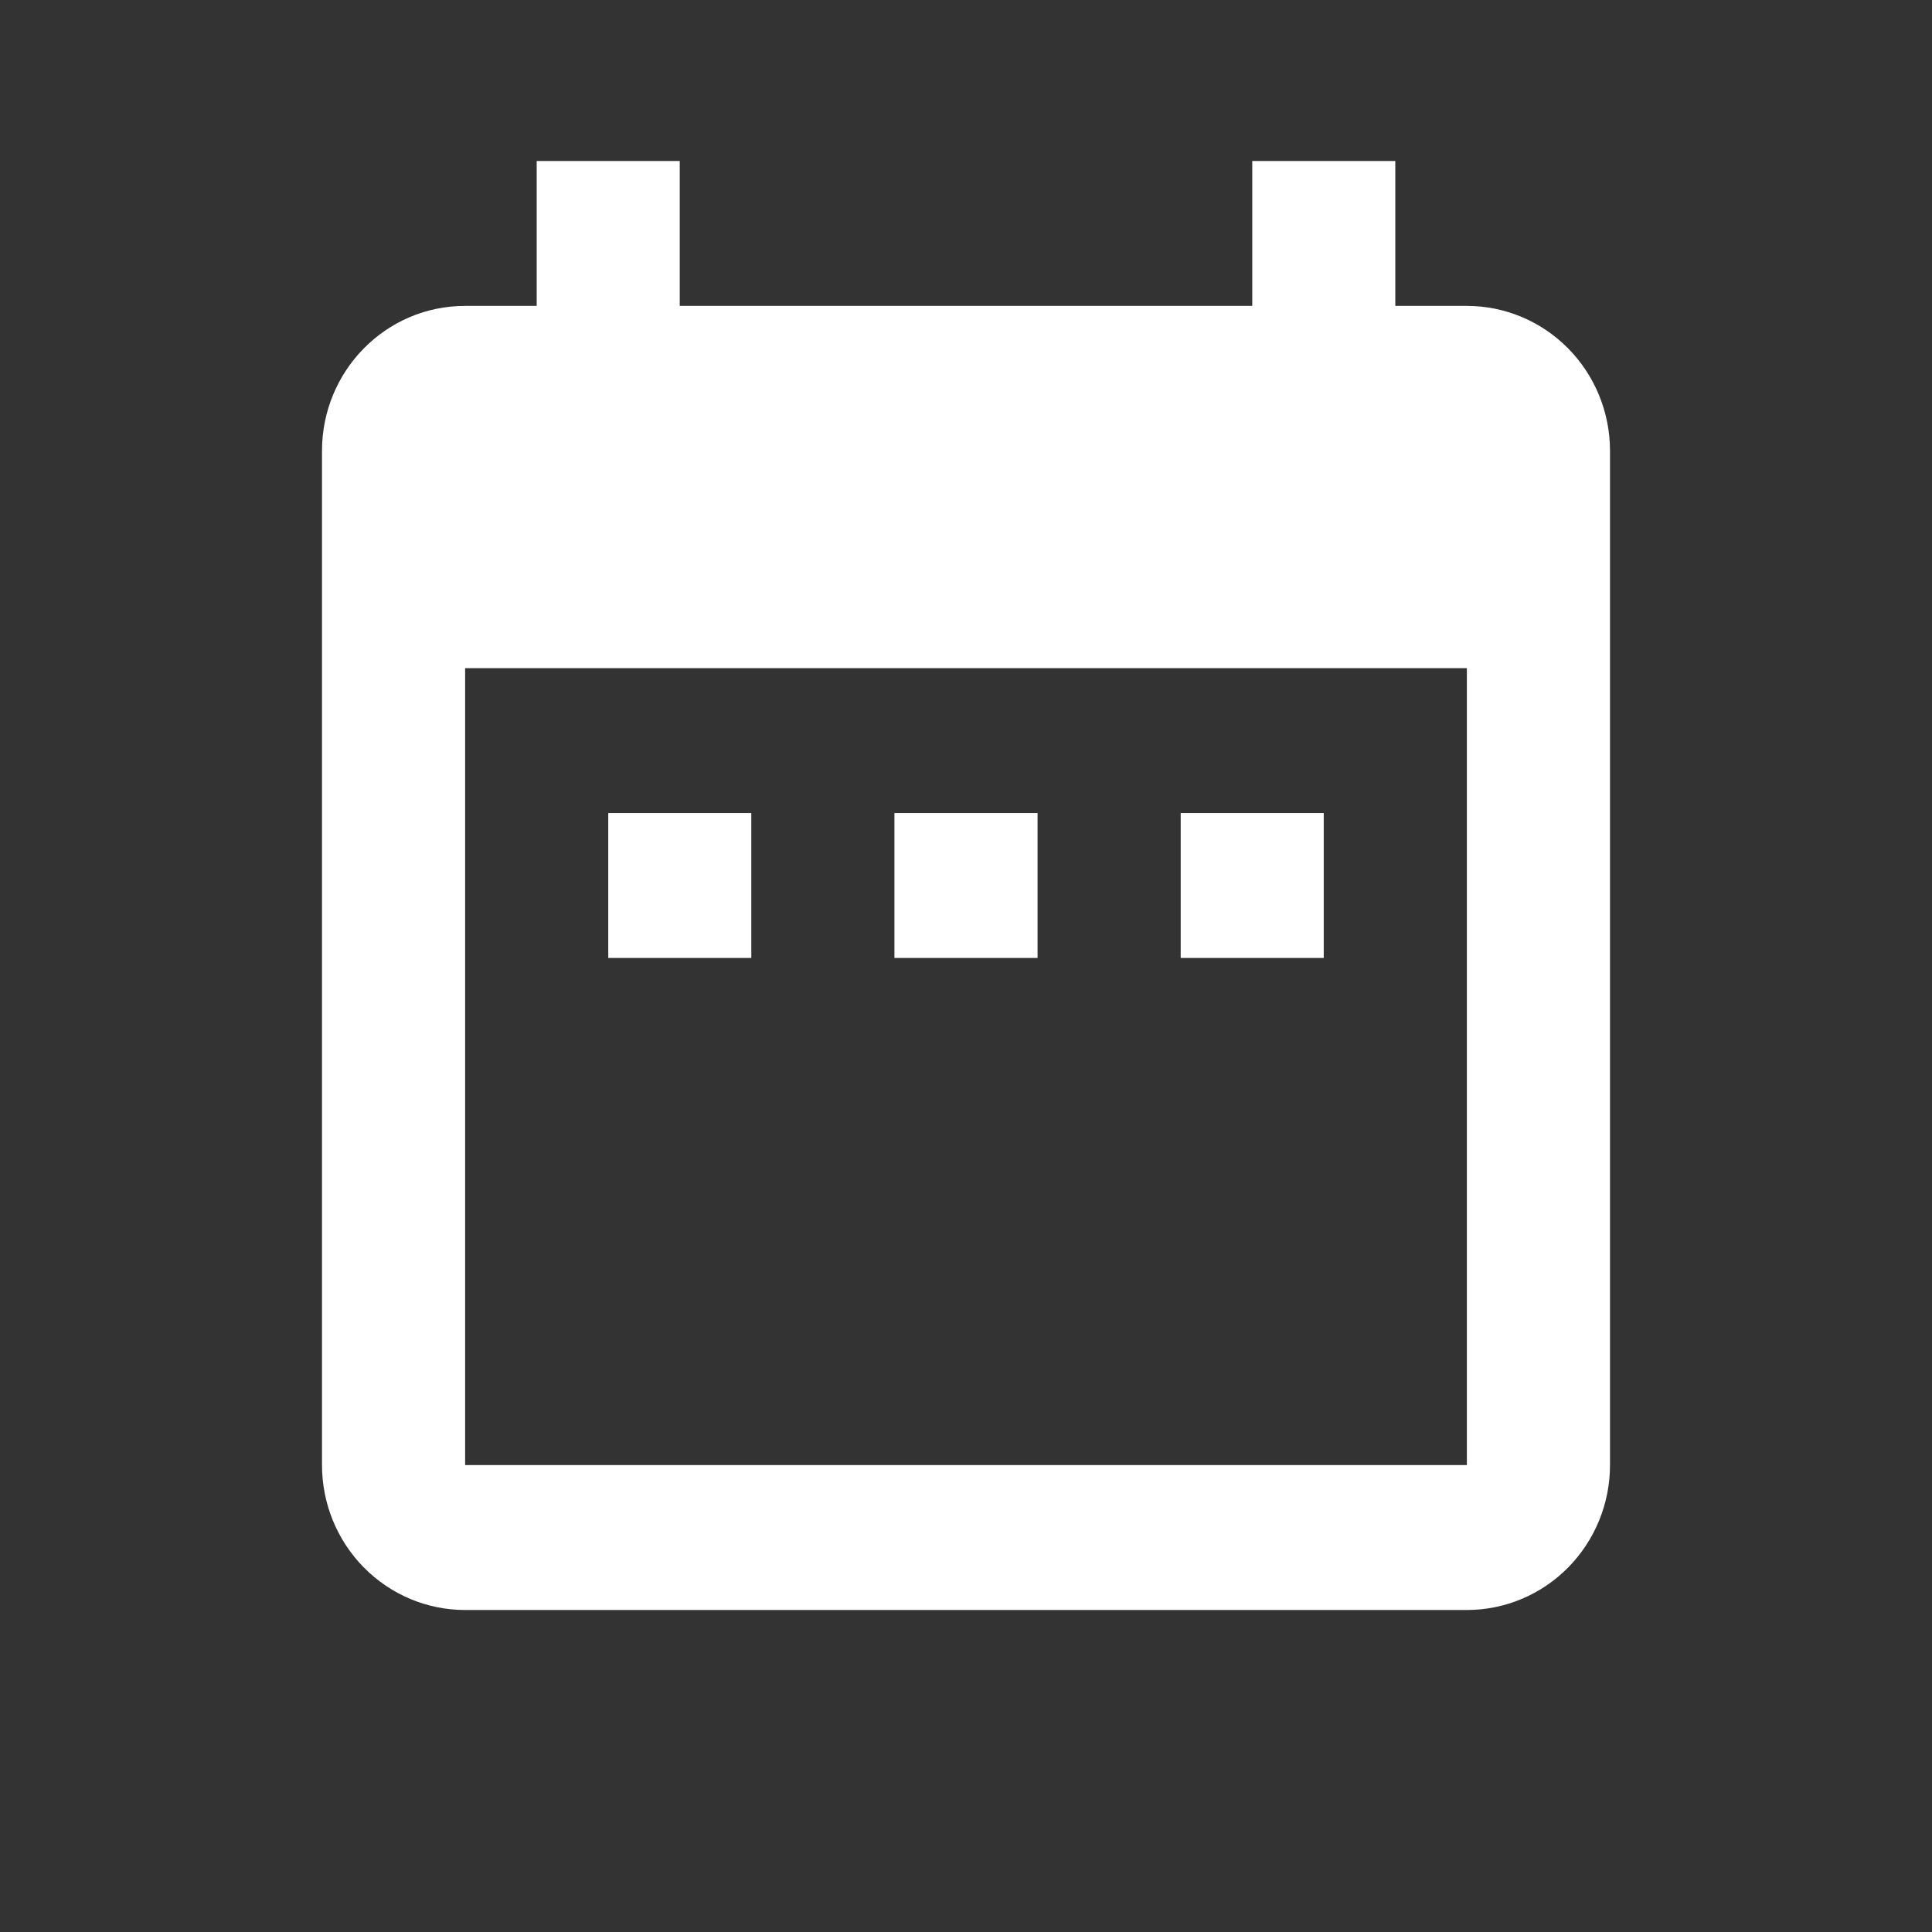 <svg width="24" height="24" viewBox="0 0 24 24" fill="none" xmlns="http://www.w3.org/2000/svg">
<rect x="0" y="0" width="24" height="24" fill="#333333" stroke="none"/>
<path d="M9.333 10.1H7.556V11.9H9.333V10.1ZM12.889 10.1H11.111V11.9H12.889V10.1ZM16.444 10.1H14.667V11.9H16.444V10.1ZM18.222 3.8H17.333V2H15.556V3.8H8.444V2H6.667V3.8H5.778C4.791 3.8 4 4.61 4 5.6V18.2C4 18.677 4.187 19.135 4.521 19.473C4.854 19.81 5.306 20 5.778 20H18.222C18.694 20 19.146 19.81 19.479 19.473C19.813 19.135 20 18.677 20 18.2V5.6C20 5.123 19.813 4.665 19.479 4.327C19.146 3.99 18.694 3.8 18.222 3.8ZM18.222 18.2H5.778V8.3H18.222V18.2Z" fill="white"/>
</svg>
